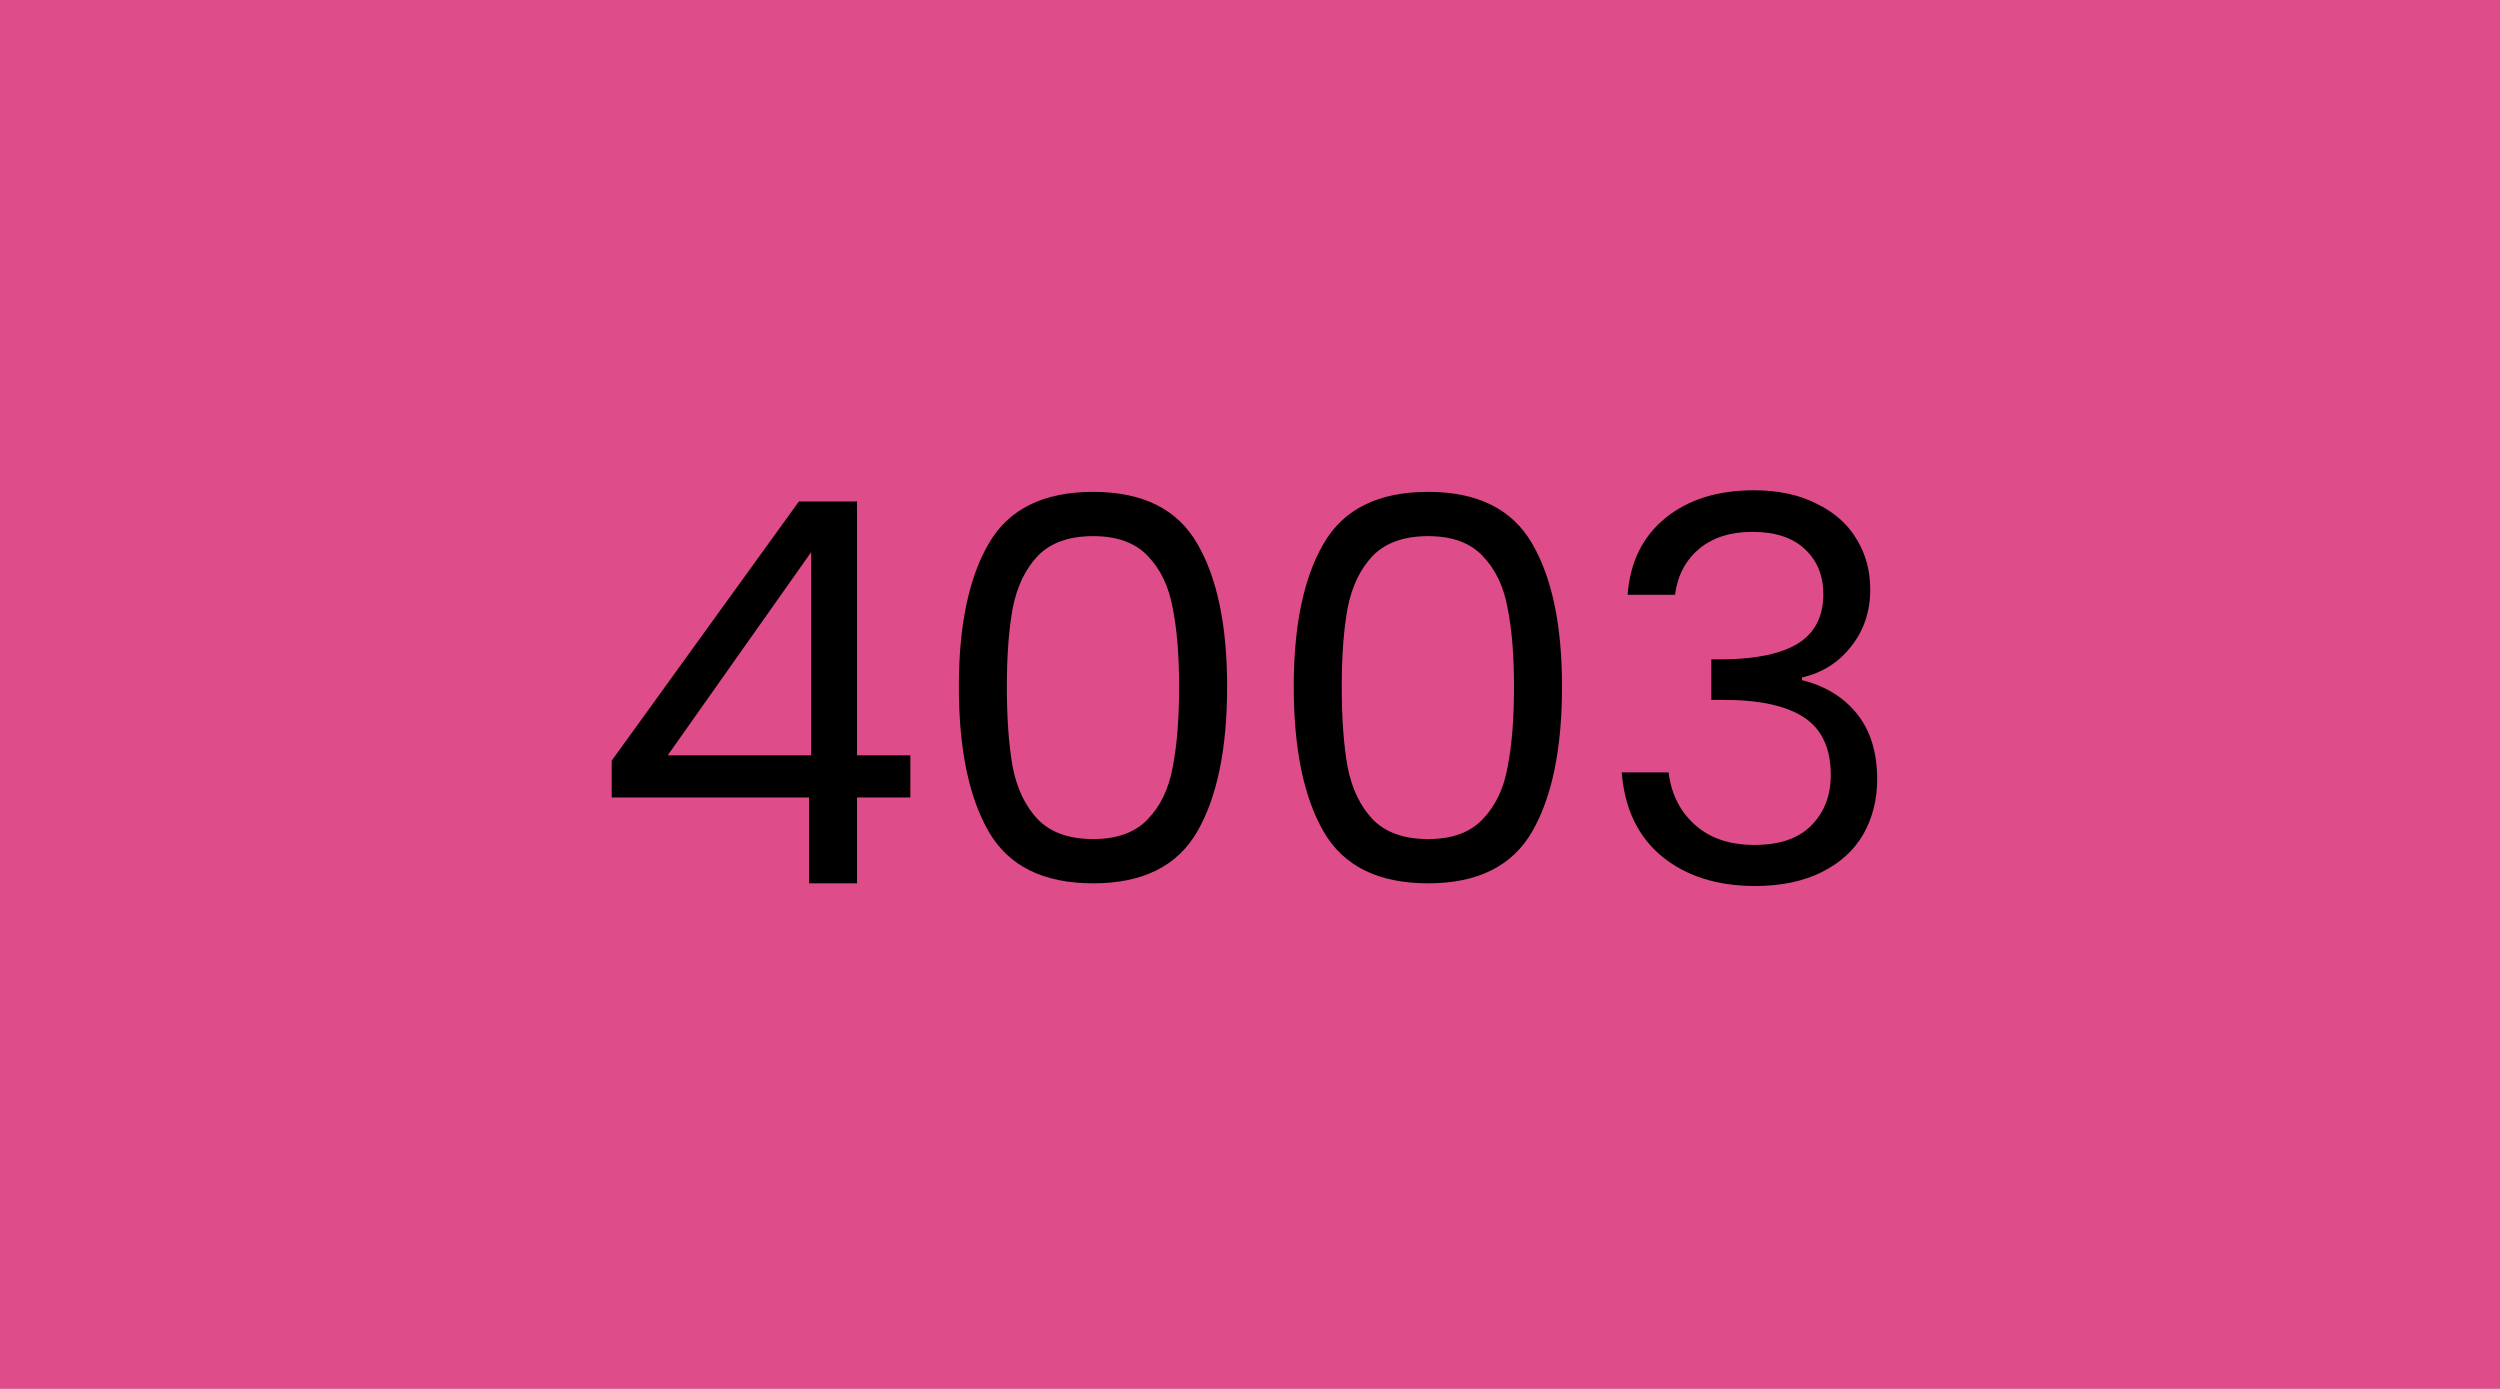 <svg width="450" height="250" viewBox="0 0 450 250" fill="none" xmlns="http://www.w3.org/2000/svg">
<rect width="450" height="250" fill="#DE4C8A"/>
<path d="M110.106 143.544V136.92L143.802 90.264H154.266V135.96H163.866V143.544H154.266V159H145.626V143.544H110.106ZM146.01 99.384L120.186 135.96H146.01V99.384ZM172.593 123.576C172.593 112.568 174.385 103.992 177.969 97.848C181.553 91.64 187.825 88.536 196.785 88.536C205.681 88.536 211.921 91.64 215.505 97.848C219.089 103.992 220.881 112.568 220.881 123.576C220.881 134.776 219.089 143.48 215.505 149.688C211.921 155.896 205.681 159 196.785 159C187.825 159 181.553 155.896 177.969 149.688C174.385 143.48 172.593 134.776 172.593 123.576ZM212.241 123.576C212.241 118.008 211.857 113.304 211.089 109.464C210.385 105.56 208.881 102.424 206.577 100.056C204.337 97.688 201.073 96.504 196.785 96.504C192.433 96.504 189.105 97.688 186.801 100.056C184.561 102.424 183.057 105.56 182.289 109.464C181.585 113.304 181.233 118.008 181.233 123.576C181.233 129.336 181.585 134.168 182.289 138.072C183.057 141.976 184.561 145.112 186.801 147.48C189.105 149.848 192.433 151.032 196.785 151.032C201.073 151.032 204.337 149.848 206.577 147.48C208.881 145.112 210.385 141.976 211.089 138.072C211.857 134.168 212.241 129.336 212.241 123.576ZM232.874 123.576C232.874 112.568 234.666 103.992 238.25 97.848C241.834 91.64 248.106 88.536 257.066 88.536C265.962 88.536 272.202 91.64 275.786 97.848C279.37 103.992 281.162 112.568 281.162 123.576C281.162 134.776 279.37 143.48 275.786 149.688C272.202 155.896 265.962 159 257.066 159C248.106 159 241.834 155.896 238.25 149.688C234.666 143.48 232.874 134.776 232.874 123.576ZM272.522 123.576C272.522 118.008 272.138 113.304 271.37 109.464C270.666 105.56 269.162 102.424 266.858 100.056C264.618 97.688 261.354 96.504 257.066 96.504C252.714 96.504 249.386 97.688 247.082 100.056C244.842 102.424 243.338 105.56 242.57 109.464C241.866 113.304 241.514 118.008 241.514 123.576C241.514 129.336 241.866 134.168 242.57 138.072C243.338 141.976 244.842 145.112 247.082 147.48C249.386 149.848 252.714 151.032 257.066 151.032C261.354 151.032 264.618 149.848 266.858 147.48C269.162 145.112 270.666 141.976 271.37 138.072C272.138 134.168 272.522 129.336 272.522 123.576ZM292.963 107.064C293.411 101.176 295.683 96.568 299.779 93.24C303.875 89.912 309.187 88.248 315.715 88.248C320.067 88.248 323.811 89.048 326.947 90.648C330.147 92.184 332.547 94.296 334.147 96.984C335.811 99.672 336.643 102.712 336.643 106.104C336.643 110.072 335.491 113.496 333.187 116.376C330.947 119.256 328.003 121.112 324.355 121.944V122.424C328.515 123.448 331.811 125.464 334.243 128.472C336.675 131.48 337.891 135.416 337.891 140.28C337.891 143.928 337.059 147.224 335.395 150.168C333.731 153.048 331.235 155.32 327.907 156.984C324.579 158.648 320.579 159.48 315.907 159.48C309.123 159.48 303.555 157.72 299.203 154.2C294.851 150.616 292.419 145.56 291.907 139.032H300.355C300.803 142.872 302.371 146.008 305.059 148.44C307.747 150.872 311.331 152.088 315.811 152.088C320.291 152.088 323.683 150.936 325.987 148.632C328.355 146.264 329.539 143.224 329.539 139.512C329.539 134.712 327.939 131.256 324.739 129.144C321.539 127.032 316.707 125.976 310.243 125.976H308.035V118.68H310.339C316.227 118.616 320.675 117.656 323.683 115.8C326.691 113.88 328.195 110.936 328.195 106.968C328.195 103.576 327.075 100.856 324.835 98.808C322.659 96.76 319.523 95.736 315.427 95.736C311.459 95.736 308.259 96.76 305.827 98.808C303.395 100.856 301.955 103.608 301.507 107.064H292.963Z" fill="black"/>
</svg>
